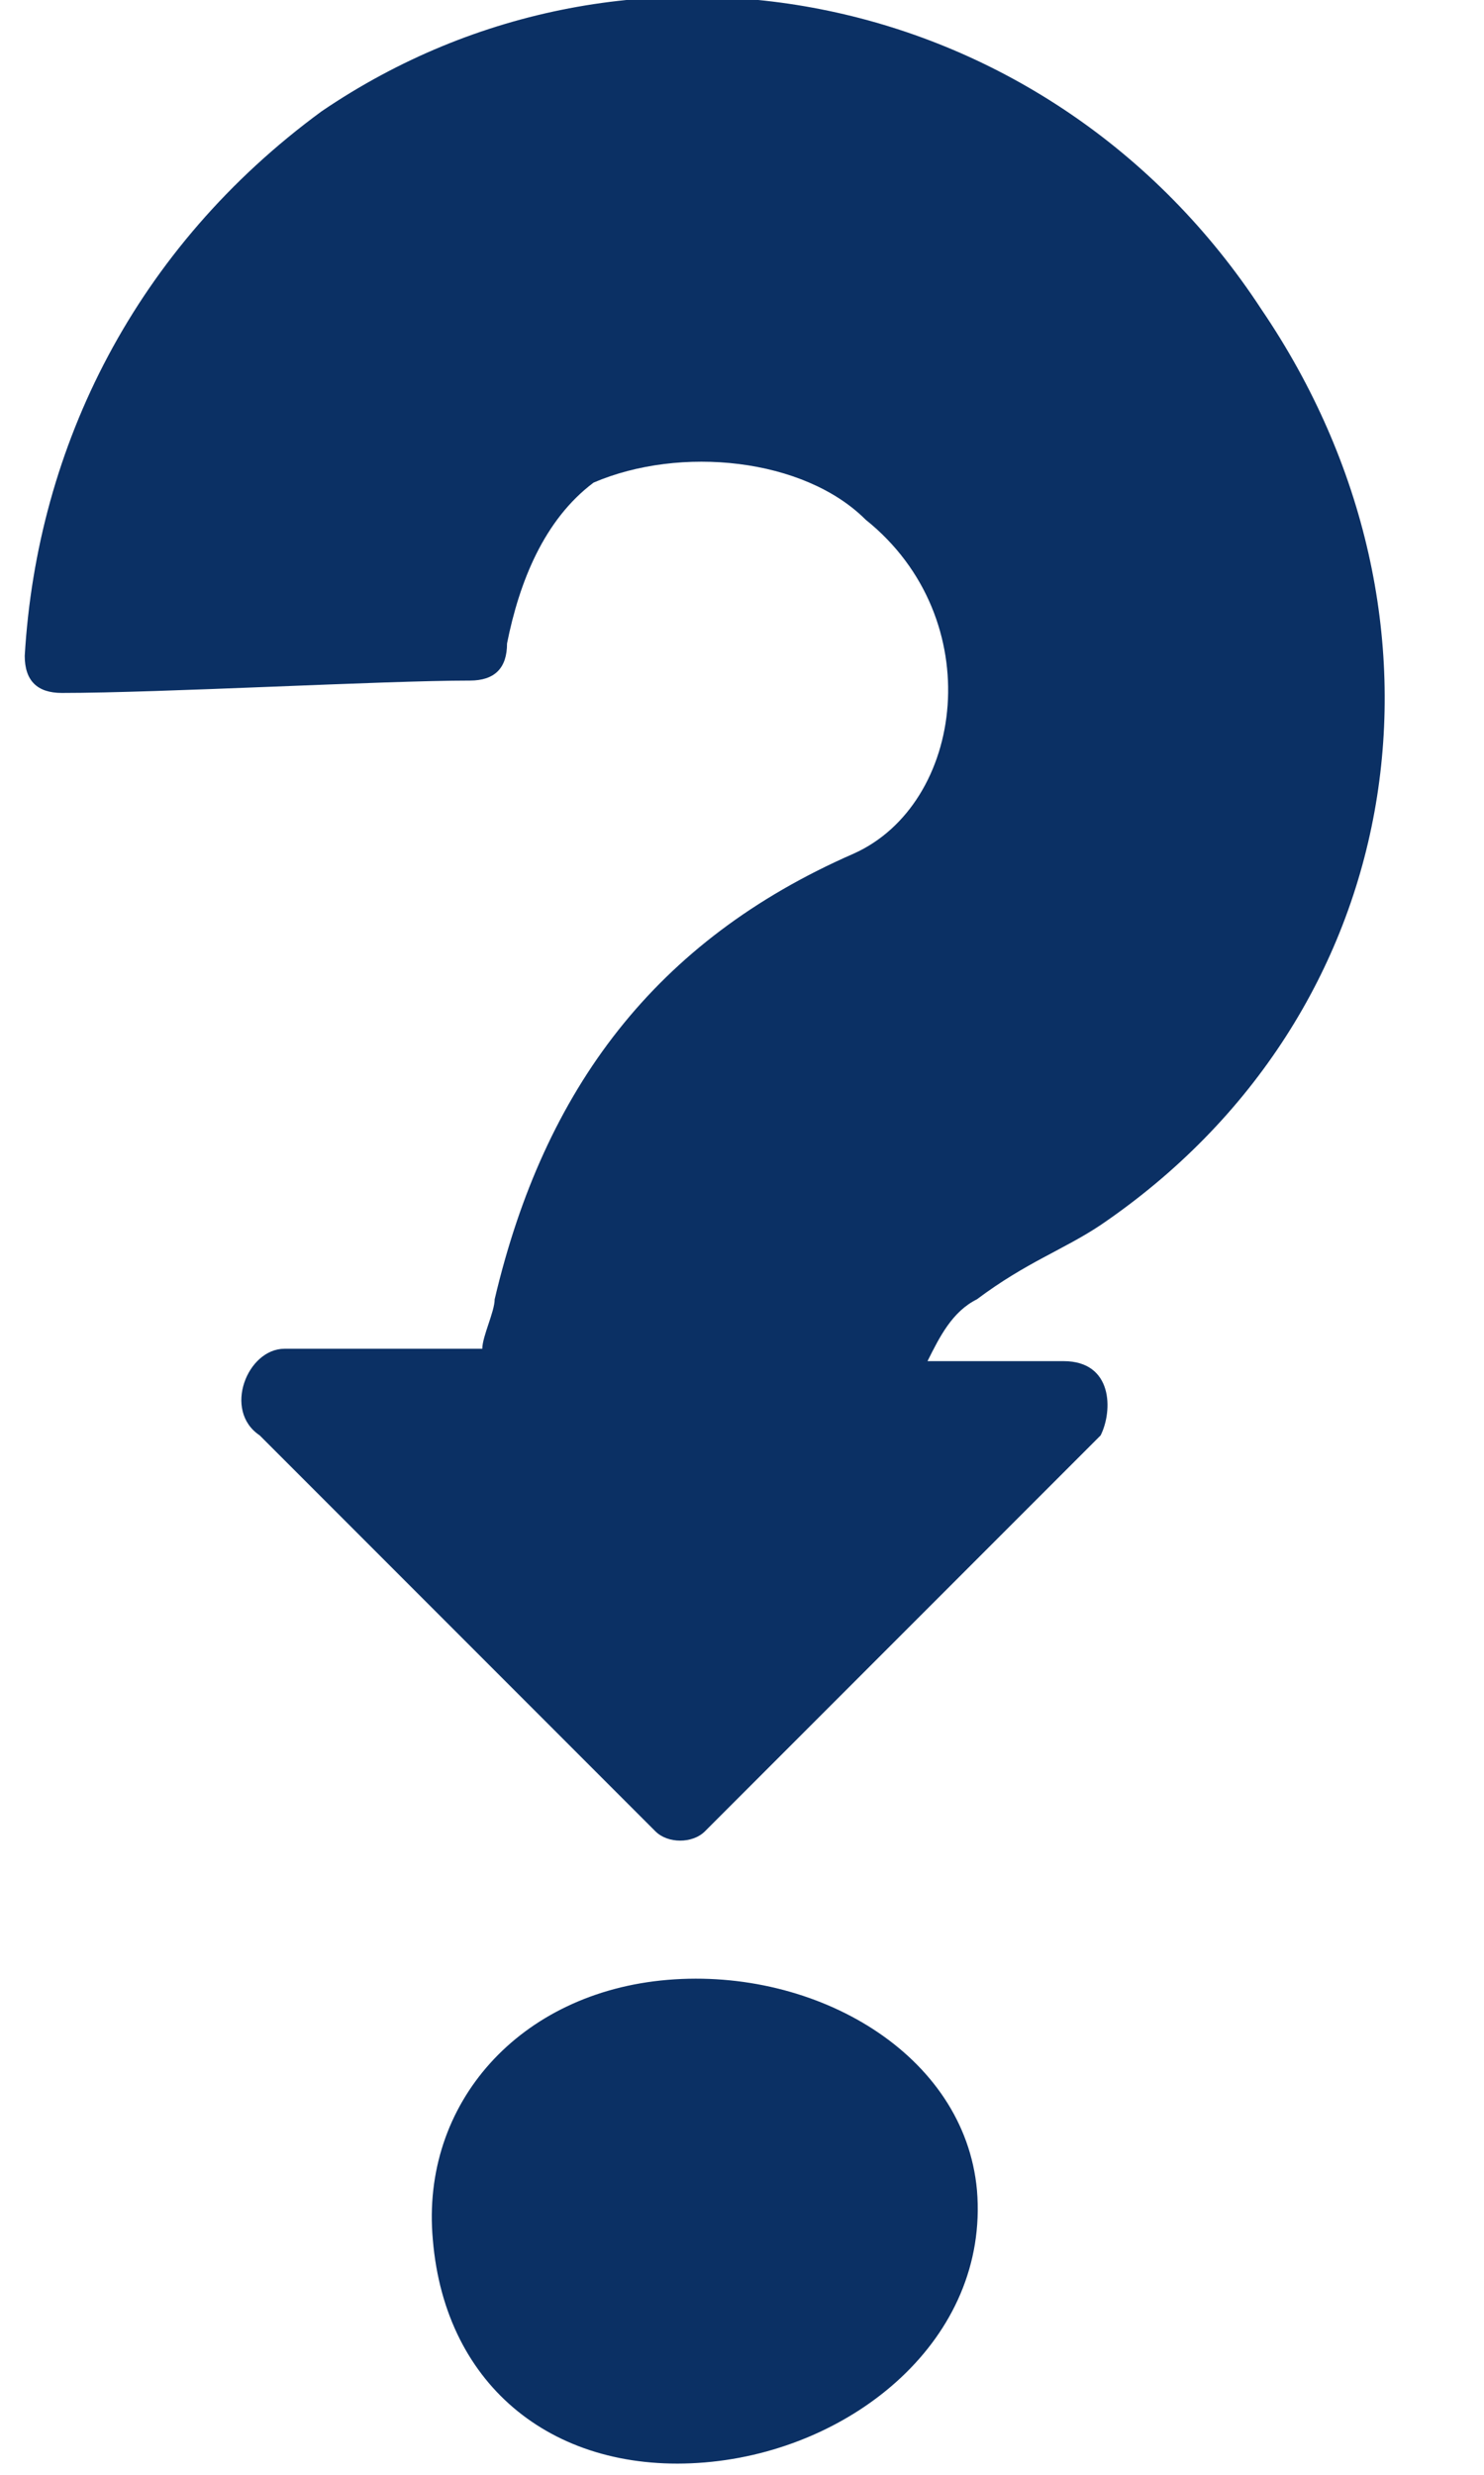 <?xml version="1.0" encoding="UTF-8"?> <svg xmlns="http://www.w3.org/2000/svg" xmlns:xlink="http://www.w3.org/1999/xlink" version="1.1" id="Layer_1" x="0px" y="0px" viewBox="0 0 12 20" style="enable-background:new 0 0 12 20;" xml:space="preserve"> <style type="text/css"> .st0{clip-path:url(#SVGID_00000070832389196012039270000016489259621245417627_);} .st1{fill:#0B3064;} </style> <g> <defs> <rect id="SVGID_1_" x="0.2" width="11" height="20"></rect> </defs> <clipPath id="SVGID_00000138533494178528276620000015819652754357893000_"> <use xlink:href="#SVGID_1_" style="overflow:visible;"></use> </clipPath> <g style="clip-path:url(#SVGID_00000138533494178528276620000015819652754357893000_);"> <path class="st1" d="M7.9,17.7c0.1,1.2-1,2.1-2.2,2.2c-1.2,0.1-2.1-0.6-2.2-1.8C3.4,17,4.2,16.1,5.4,16 C6.6,15.9,7.8,16.6,7.9,17.7L7.9,17.7L7.9,17.7z"></path> <path class="st1" d="M7.9,10.5c0.4-0.3,0.7-0.4,1-0.6c2.5-1.7,3-4.9,1.3-7.4C8.5-0.1,5.1-0.8,2.6,0.9C1.1,2,0.3,3.6,0.2,5.3 c0,0.2,0.1,0.3,0.3,0.3c0.8,0,2.6-0.1,3.3-0.1c0.2,0,0.3-0.1,0.3-0.3c0.1-0.5,0.3-1,0.7-1.3C5.5,3.6,6.5,3.7,7,4.2 C8,5,7.8,6.5,6.9,6.9C5.3,7.6,4.4,8.8,4,10.5c0,0.1-0.1,0.3-0.1,0.4H2.3c-0.3,0-0.5,0.5-0.2,0.7l3.2,3.2c0.1,0.1,0.3,0.1,0.4,0 l0,0L8.5,12l0.4-0.4C9,11.4,9,11,8.6,11H7.5C7.6,10.8,7.7,10.6,7.9,10.5L7.9,10.5z"></path> </g> </g> </svg> 